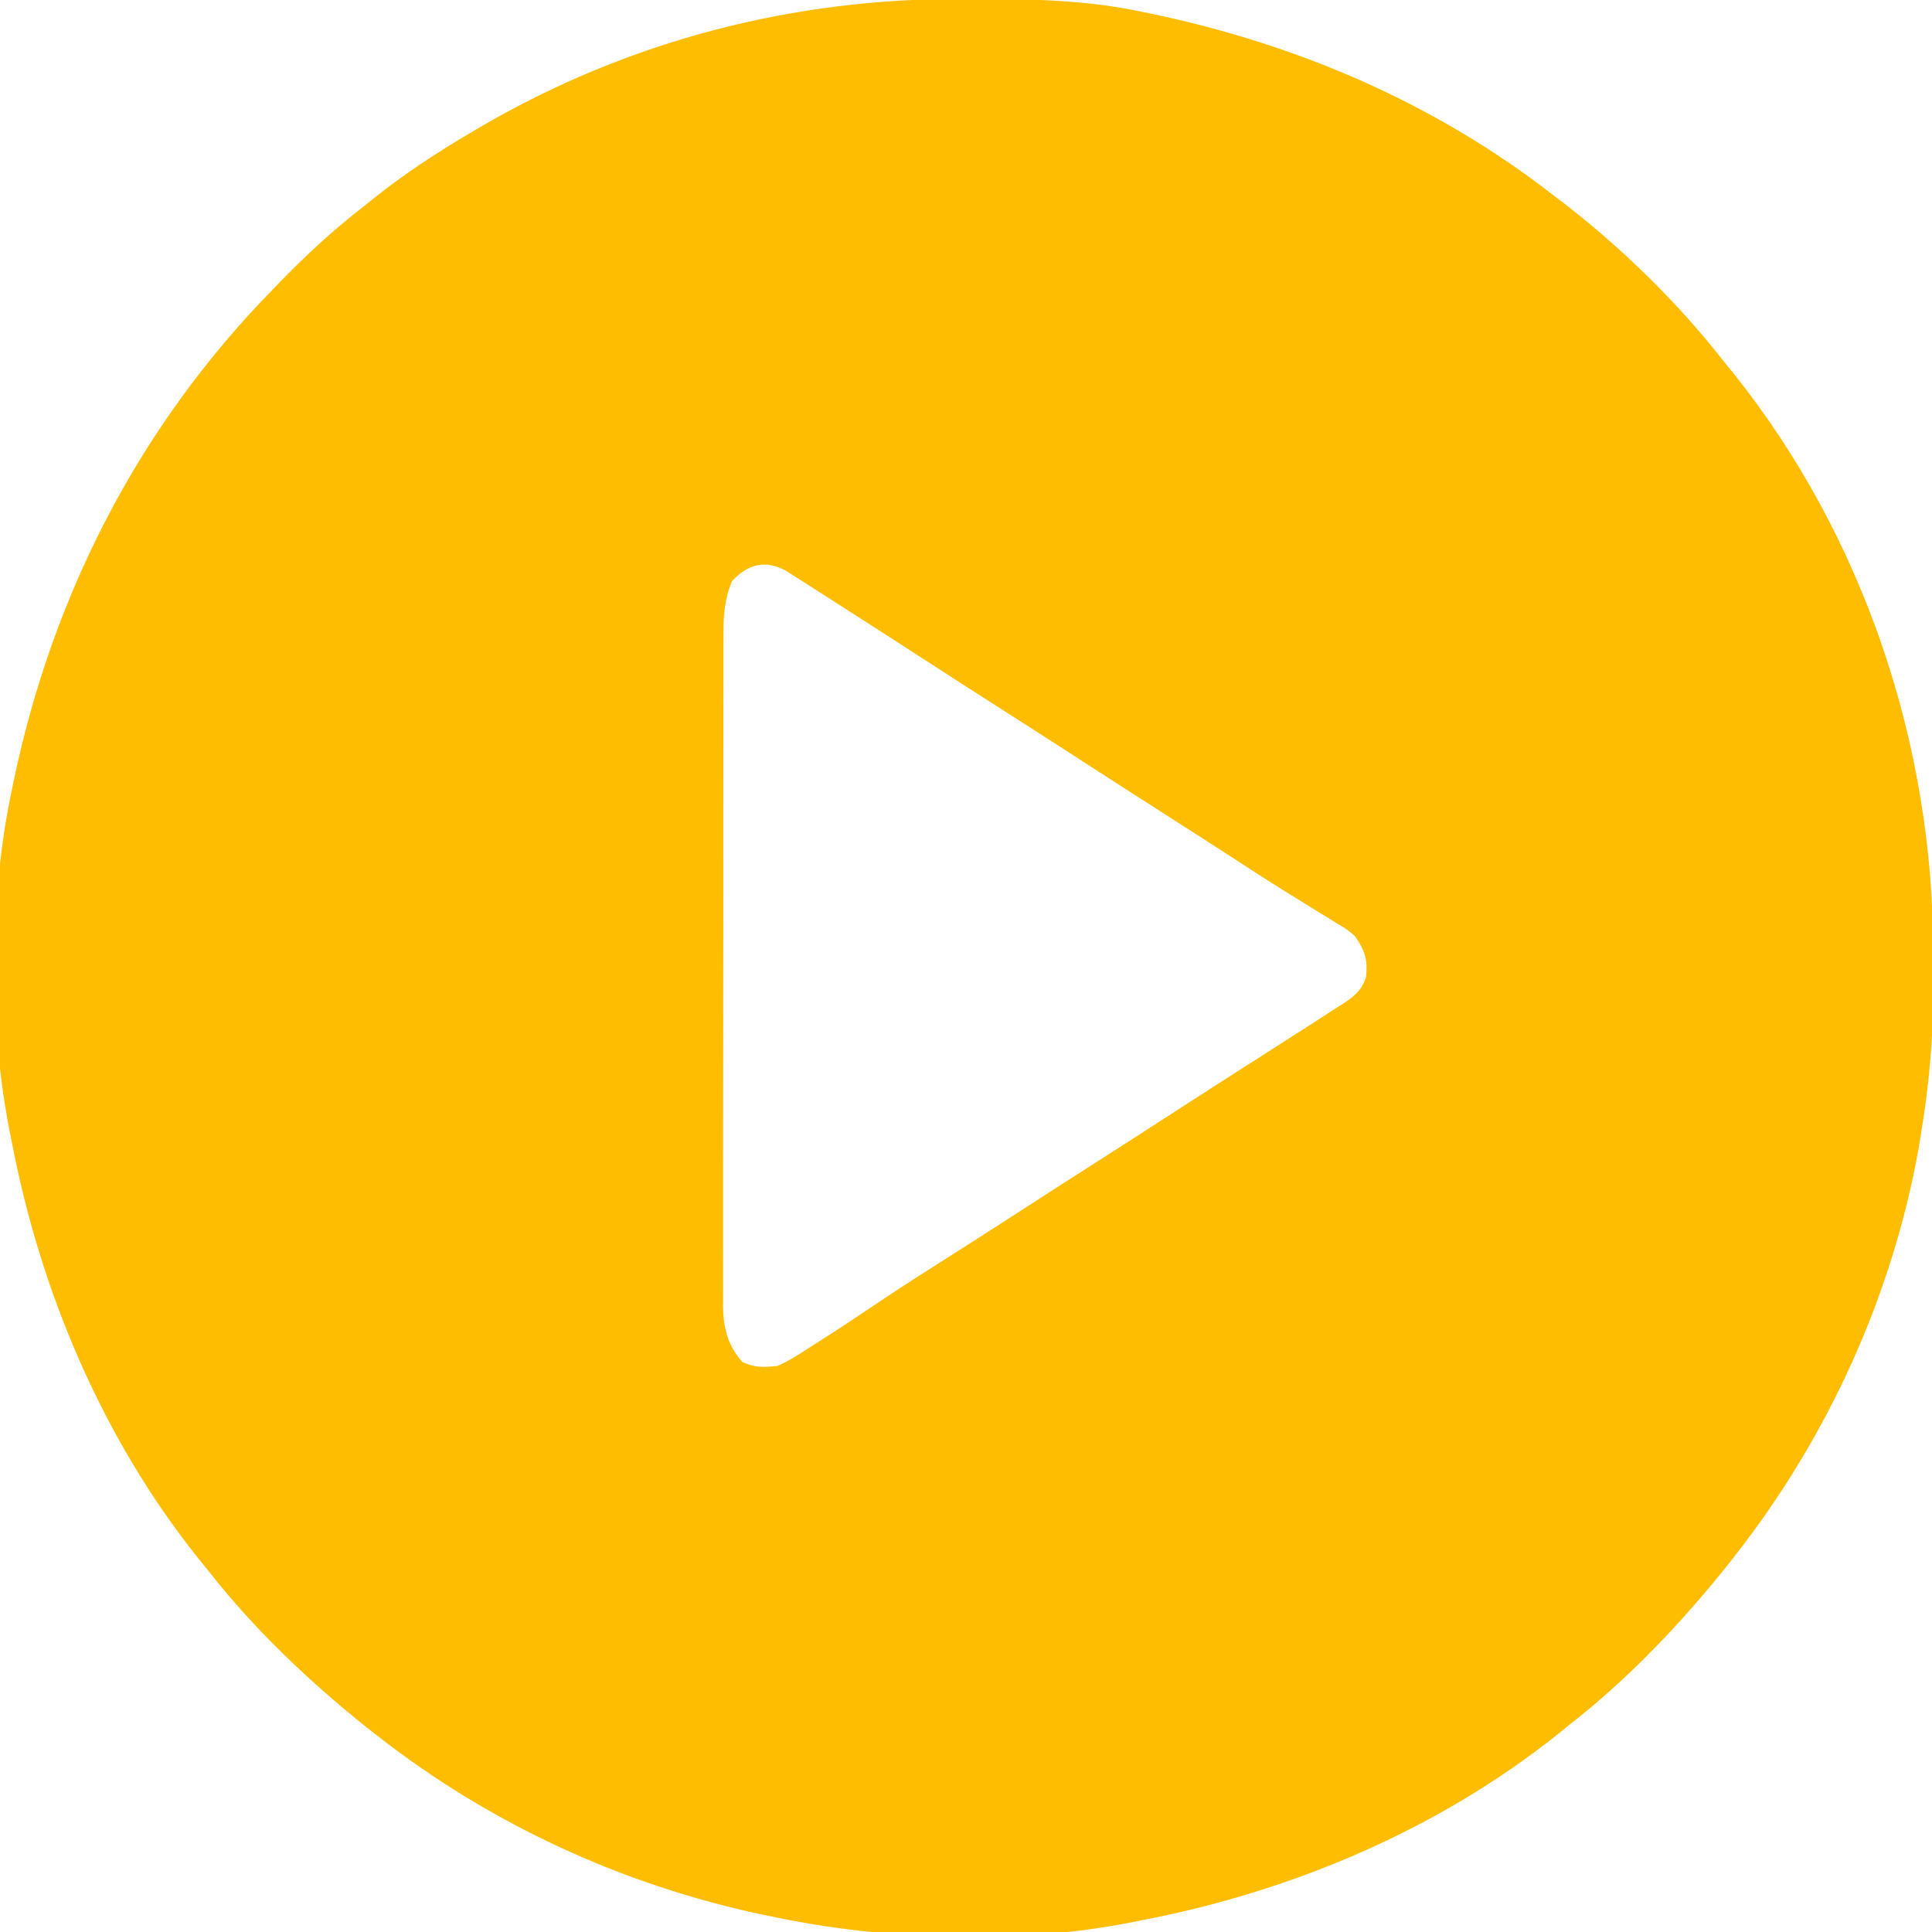 <?xml version="1.0" encoding="UTF-8"?>
<svg version="1.1" xmlns="http://www.w3.org/2000/svg" width="512" height="512">
<path d="M0 0 C1.018 0.002 2.036 0.004 3.085 0.007 C17.694 0.056 32.026 0.307 46.375 3.312 C47.35 3.511 48.325 3.71 49.329 3.915 C88.387 12.085 124.824 27.71 156.375 52.312 C157.259 52.985 158.144 53.658 159.055 54.352 C174.645 66.455 189.257 80.754 201.375 96.312 C202.522 97.716 202.522 97.716 203.691 99.148 C238.32 142.393 256.814 197.892 256.691 253.04 C256.688 255.979 256.711 258.918 256.736 261.857 C256.781 275.231 255.576 288.127 253.375 301.312 C253.093 303.018 253.093 303.018 252.805 304.758 C245.779 343.87 228.797 381.052 204.375 412.312 C203.616 413.284 202.856 414.256 202.074 415.258 C189.74 430.637 175.939 445.19 160.375 457.312 C159.439 458.077 158.503 458.841 157.539 459.629 C125.586 485.216 86.42 501.726 46.375 509.312 C45.566 509.476 44.756 509.64 43.922 509.809 C13.881 515.68 -20.762 514.585 -50.625 508.312 C-52.148 507.999 -52.148 507.999 -53.702 507.679 C-90.845 499.787 -125.709 483.683 -155.625 460.312 C-156.597 459.553 -157.569 458.794 -158.57 458.012 C-173.95 445.677 -188.503 431.876 -200.625 416.312 C-201.772 414.909 -201.772 414.909 -202.941 413.477 C-228.528 381.524 -245.038 342.357 -252.625 302.312 C-252.789 301.503 -252.952 300.694 -253.121 299.86 C-258.591 271.873 -258.47 238.218 -252.625 210.312 C-252.426 209.338 -252.228 208.363 -252.023 207.358 C-241.693 157.975 -218.889 113.433 -183.625 77.312 C-183.061 76.728 -182.497 76.144 -181.916 75.542 C-174.875 68.253 -167.637 61.543 -159.625 55.312 C-158.631 54.513 -157.637 53.714 -156.613 52.891 C-148.374 46.319 -139.712 40.642 -130.625 35.312 C-129.814 34.835 -129.003 34.358 -128.168 33.866 C-88.79 10.935 -45.382 -0.173 0 0 Z M-61.625 154.312 C-63.597 158.978 -63.912 163.28 -63.886 168.276 C-63.89 169.06 -63.893 169.844 -63.897 170.652 C-63.908 173.271 -63.904 175.889 -63.9 178.508 C-63.904 180.389 -63.909 182.27 -63.915 184.151 C-63.929 189.254 -63.929 194.357 -63.927 199.461 C-63.926 203.723 -63.93 207.985 -63.935 212.247 C-63.946 222.302 -63.947 232.357 -63.941 242.412 C-63.935 252.782 -63.947 263.152 -63.968 273.522 C-63.986 282.429 -63.992 291.336 -63.989 300.244 C-63.987 305.562 -63.989 310.88 -64.003 316.198 C-64.016 321.199 -64.014 326.2 -64.001 331.201 C-63.999 333.035 -64.001 334.869 -64.01 336.703 C-64.02 339.209 -64.012 341.715 -63.999 344.222 C-64.007 344.945 -64.014 345.667 -64.022 346.412 C-63.961 352.124 -62.775 356.932 -58.875 361.25 C-55.552 362.819 -53.293 362.662 -49.625 362.312 C-46.588 360.995 -43.89 359.249 -41.125 357.438 C-39.938 356.686 -39.938 356.686 -38.728 355.919 C-33.295 352.459 -27.926 348.897 -22.587 345.293 C-17.038 341.553 -11.401 337.958 -5.75 334.375 C0.747 330.256 7.236 326.127 13.688 321.938 C20.731 317.365 27.8 312.835 34.875 308.312 C42.544 303.41 50.204 298.494 57.839 293.537 C63.111 290.119 68.404 286.736 73.701 283.356 C77.969 280.631 82.232 277.898 86.494 275.162 C88.302 274.001 90.112 272.842 91.924 271.686 C94.06 270.321 96.188 268.944 98.312 267.562 C98.915 267.181 99.517 266.799 100.137 266.406 C103.195 264.397 105.198 262.836 106.375 259.312 C106.879 254.574 106.09 252.174 103.375 248.312 C101.297 246.572 101.297 246.572 98.867 245.148 C97.972 244.59 97.077 244.031 96.155 243.456 C95.196 242.872 94.238 242.289 93.25 241.688 C91.233 240.433 89.216 239.178 87.199 237.922 C86.203 237.306 85.207 236.691 84.181 236.057 C80.442 233.733 76.749 231.343 73.062 228.938 C66.02 224.364 58.95 219.835 51.875 215.312 C44.204 210.409 36.544 205.49 28.906 200.535 C22.579 196.435 16.227 192.373 9.875 188.312 C2.863 183.83 -4.144 179.342 -11.125 174.812 C-17.795 170.487 -24.482 166.188 -31.177 161.9 C-32.839 160.836 -34.501 159.77 -36.162 158.705 C-37.186 158.05 -38.21 157.394 -39.266 156.719 C-40.179 156.134 -41.092 155.55 -42.032 154.947 C-42.888 154.408 -43.743 153.868 -44.625 153.312 C-45.488 152.756 -46.352 152.2 -47.241 151.627 C-52.797 148.563 -57.469 149.8 -61.625 154.312 Z " fill="#FFBD02" transform="translate(255.625,-0.312)"/>
</svg>
